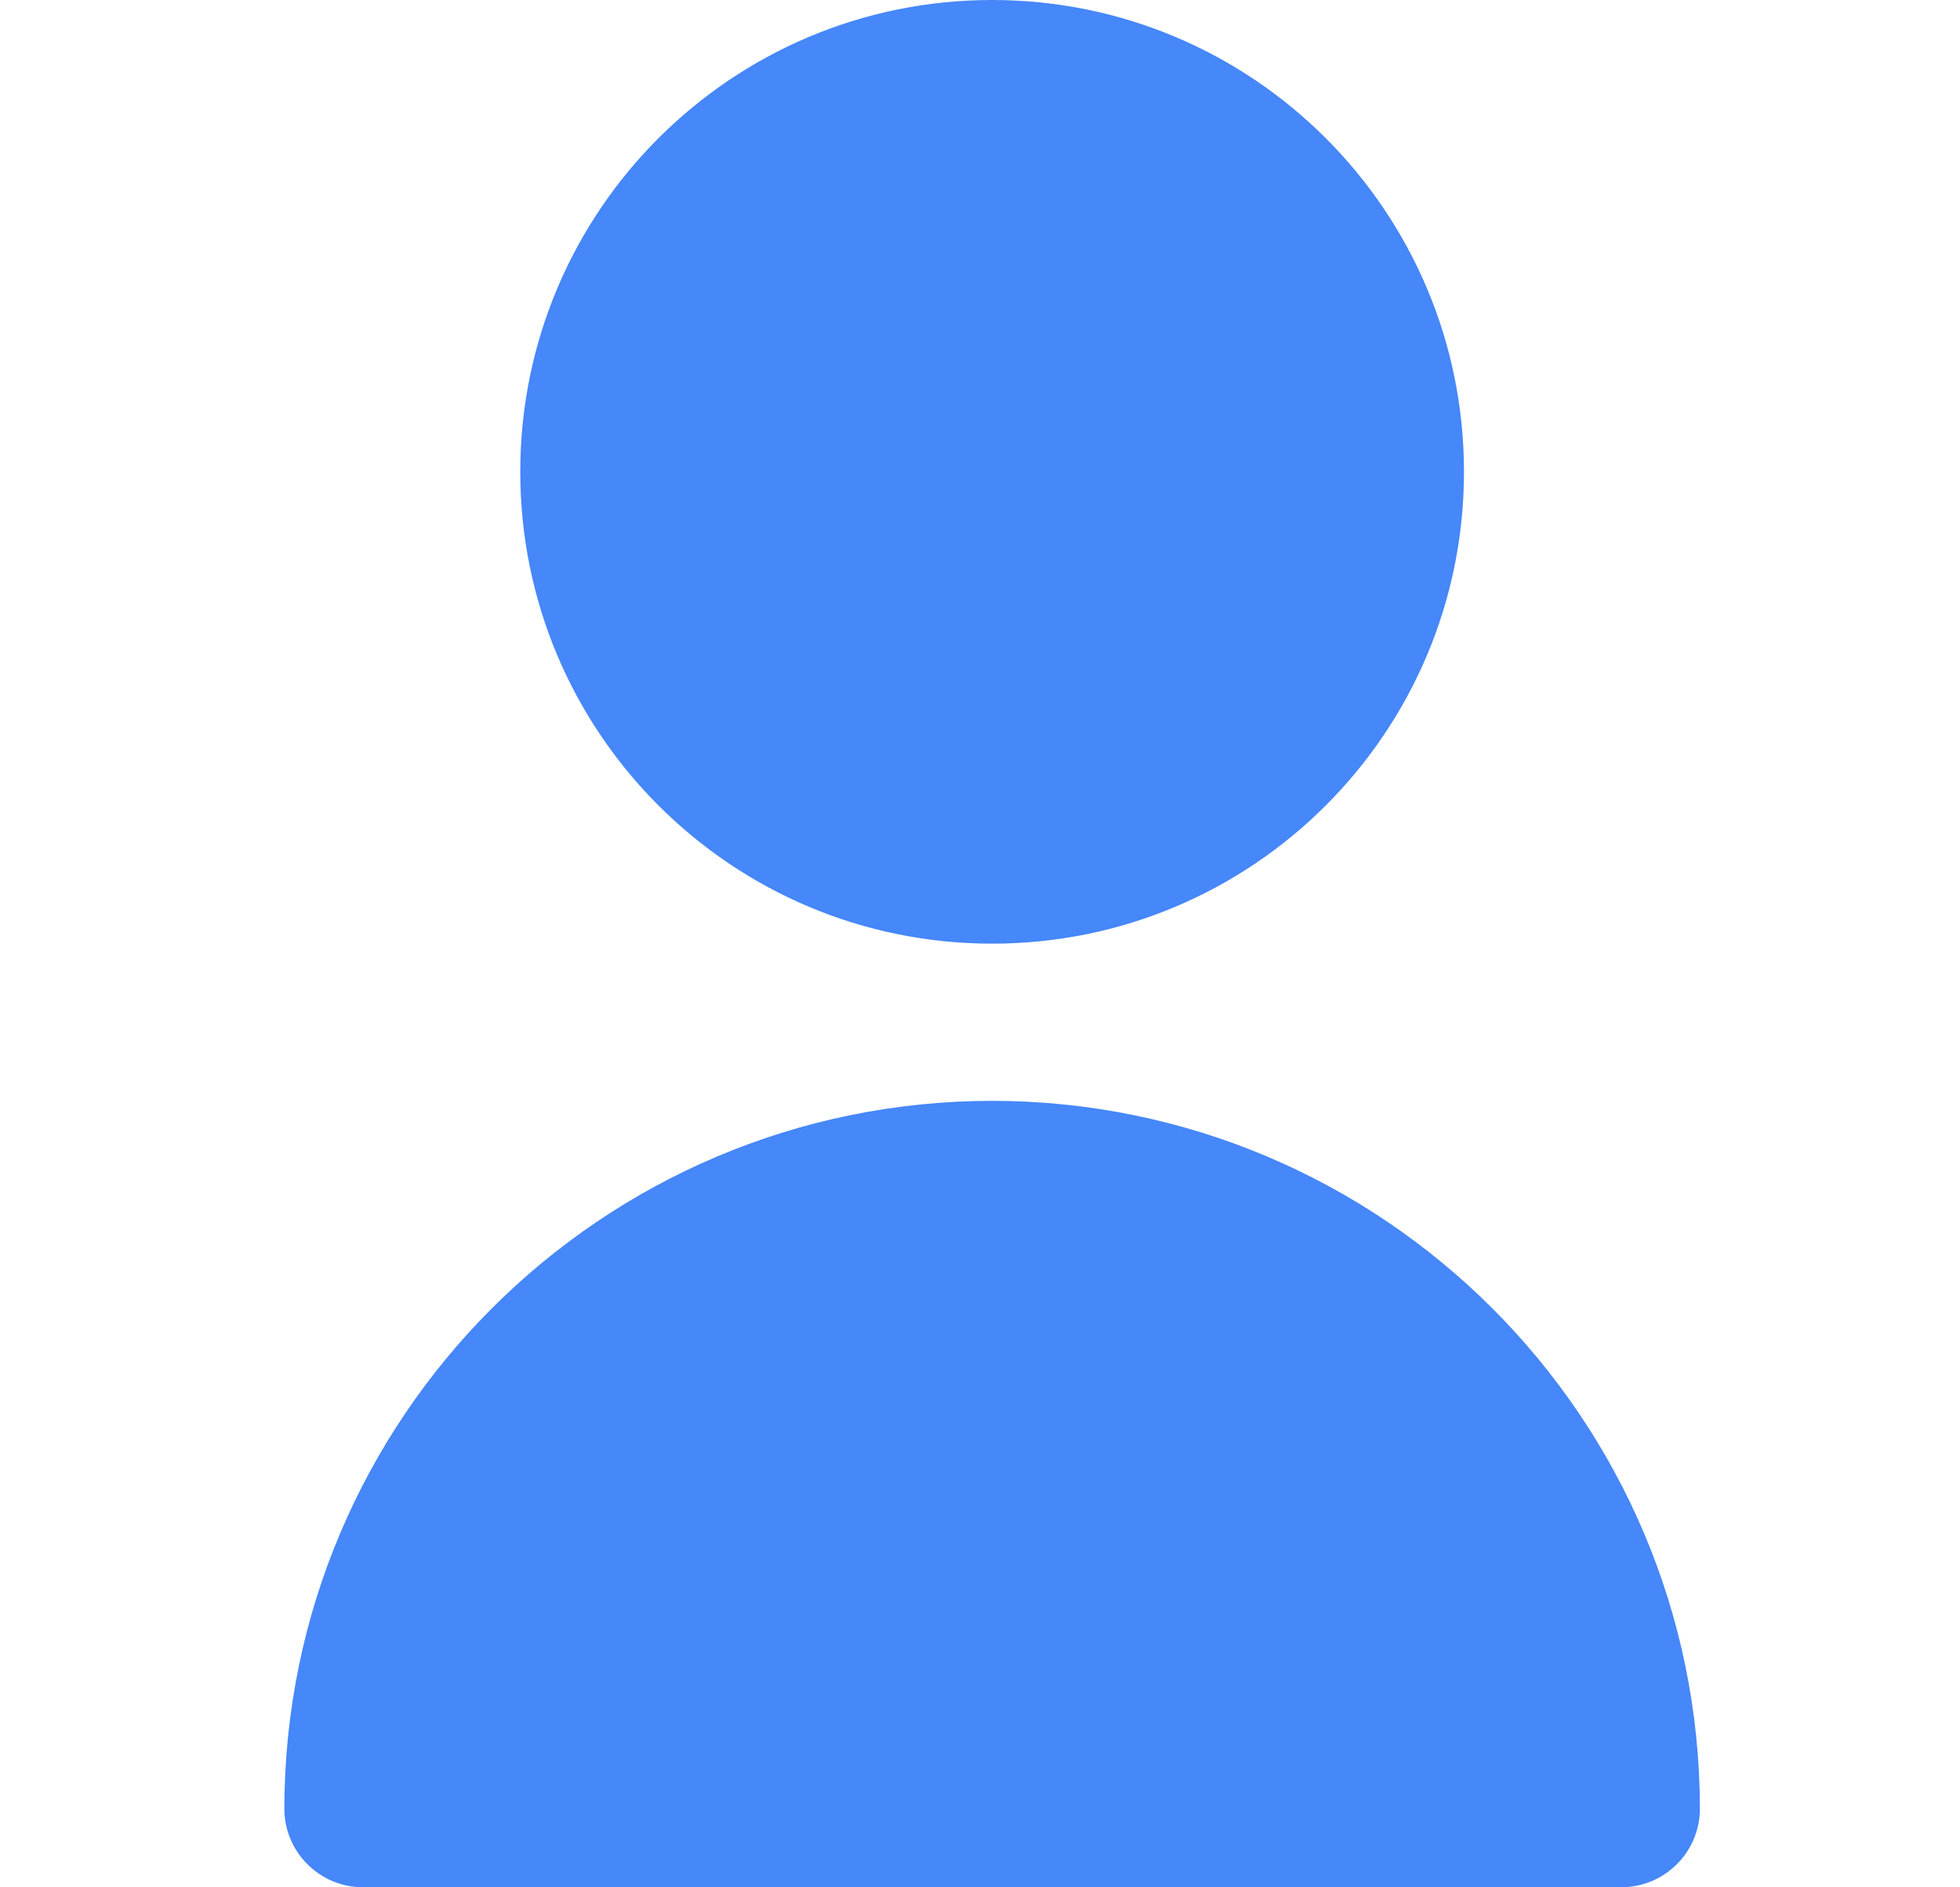 <svg width="27" height="26" viewBox="0 0 27 26" fill="none" xmlns="http://www.w3.org/2000/svg">
<path d="M13.667 13C17.257 13 20.167 10.09 20.167 6.5C20.167 2.91 17.257 0 13.667 0C10.077 0 7.167 2.91 7.167 6.5C7.167 10.09 10.077 13 13.667 13Z" fill="#4687F9"/>
<path d="M13.667 15.165C8.284 15.171 3.923 19.533 3.917 24.916C3.917 25.514 4.402 25.999 5 25.999H22.333C22.932 25.999 23.417 25.514 23.417 24.916C23.411 19.533 19.049 15.171 13.667 15.165Z" fill="#4687F9"/>
</svg>
